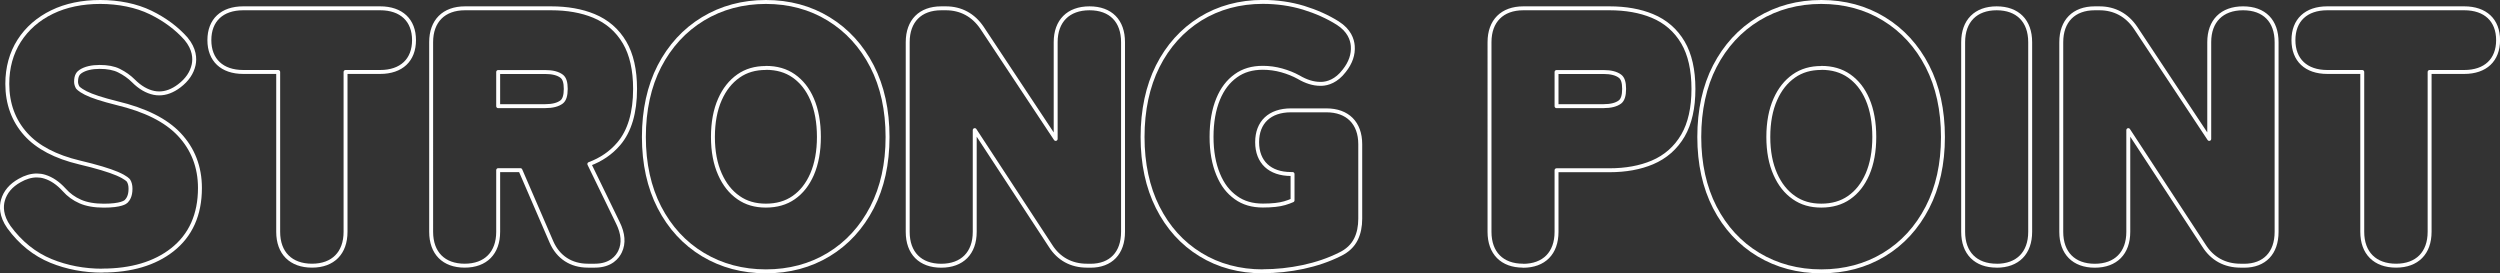 <?xml version="1.0" encoding="UTF-8"?>
<svg id="_レイヤー_2" data-name="レイヤー 2" xmlns="http://www.w3.org/2000/svg" width="445.38" height="48.69" viewBox="0 0 445.38 48.69">
  <rect x="0" y="0" width="445.38" height="48.69" fill="#333333" stroke="none"/>
  <defs>
    <style>
      .cls-1 {
        fill: none;
        stroke: #fff;
        stroke-linecap: round;
        stroke-linejoin: round;
        stroke-width: .7px;
      }
    </style>
  </defs>
  <g id="_レイヤー_1-2" data-name="レイヤー 1">
    <g>
      <path class="cls-1" d="M18.22,48.22c-3.23,0-6.3-.58-9.12-1.73-2.93-1.2-5.46-3.22-7.51-6.03-1.43-2.03-1.37-3.72-1.07-4.79.41-1.46,1.42-2.65,2.99-3.52,1.01-.58,2.05-.89,3.05-.89.48,0,.95.07,1.4.21,1.22.37,2.39,1.16,3.47,2.35.81.91,1.75,1.59,2.87,2.08,1.11.49,2.53.74,4.21.74,3.07,0,3.85-.64,3.97-.77.33-.34.77-.94.77-2.25,0-.59-.12-1.05-.35-1.43-.03-.05-.38-.54-2.03-1.25-1.41-.6-3.67-1.28-6.71-2-4.25-1.01-7.48-2.7-9.58-5.04-2.17-2.41-3.28-5.43-3.28-8.96,0-2.89.71-5.47,2.11-7.67,1.4-2.19,3.38-3.92,5.88-5.13C11.74.95,14.63.35,17.87.35s6.42.63,8.98,1.88c2.52,1.23,4.63,2.8,6.28,4.66,1.56,1.87,1.6,3.56,1.37,4.65-.31,1.43-1.17,2.7-2.57,3.76-1.17.89-2.37,1.34-3.56,1.34-.31,0-.62-.03-.93-.09-1.28-.26-2.52-.98-3.68-2.15-.71-.71-1.57-1.32-2.55-1.81-.89-.45-2.06-.67-3.46-.67s-2.58.27-3.39.81c-.4.27-.81.69-.81,1.85,0,.3.09.62.27.97,0,0,.24.4,1.46,1.02,1.1.56,2.96,1.16,5.53,1.8,5.08,1.22,8.72,3.04,11.11,5.56,2.45,2.59,3.7,5.81,3.7,9.56,0,4.75-1.66,8.45-4.94,11.02-3.12,2.45-7.31,3.69-12.45,3.69Z"/>
      <path class="cls-1" d="M55.59,47.33c-3.77,0-6.03-2.25-6.03-6.03V12.82h-6.23c-3.77,0-6.03-2.12-6.03-5.67s2.25-5.67,6.03-5.67h24.4c3.77,0,6.03,2.12,6.03,5.67s-2.25,5.67-6.03,5.67h-6.17v28.48c0,3.77-2.23,6.03-5.97,6.03Z"/>
      <path class="cls-1" d="M104.74,47.33c-3,0-5.31-1.5-6.5-4.23l-5.53-12.79h-3.96v10.99c0,3.77-2.23,6.03-5.97,6.03s-5.97-2.25-5.97-6.03V7.51c0-3.77,2.25-6.03,6.03-6.03h15.35c2.88,0,5.44.45,7.61,1.35,2.35.97,4.19,2.56,5.47,4.74,1.24,2.11,1.87,4.89,1.87,8.27,0,4.23-.98,7.52-2.91,9.78-1.38,1.62-3.14,2.82-5.24,3.6l5.08,10.46c.96,1.93,1.1,3.67.39,5.15-.45.94-1.62,2.5-4.48,2.5h-1.25ZM97.12,18.91c1.3,0,2.29-.25,2.94-.75.48-.37.73-1.15.73-2.32s-.24-1.89-.73-2.26c-.65-.5-1.64-.75-2.94-.75h-8.37v6.09h8.37Z"/>
      <path class="cls-1" d="M136.45,48.34c-4.14,0-7.9-1-11.2-2.98-3.3-1.98-5.92-4.82-7.78-8.43-1.83-3.56-2.76-7.77-2.76-12.53s.93-9.04,2.76-12.59c1.86-3.6,4.47-6.45,7.77-8.45,3.3-2,7.07-3.01,11.21-3.01s7.9,1.01,11.18,3.02c3.27,2,5.88,4.84,7.73,8.45,1.83,3.56,2.76,7.79,2.76,12.59s-.93,8.98-2.76,12.53c-1.86,3.61-4.46,6.44-7.74,8.42-3.27,1.98-7.03,2.98-11.17,2.98ZM136.45,12.11c-1.92,0-3.52.47-4.89,1.43-1.42,1-2.5,2.36-3.3,4.16-.83,1.86-1.25,4.12-1.25,6.7s.42,4.78,1.25,6.64c.8,1.8,1.88,3.17,3.3,4.16,1.38.97,2.98,1.43,4.89,1.43s3.58-.47,4.95-1.43c1.42-.99,2.48-2.35,3.27-4.15.81-1.87,1.22-4.11,1.22-6.66s-.41-4.85-1.22-6.72c-.78-1.8-1.85-3.15-3.27-4.15-1.38-.96-3-1.43-4.95-1.43Z"/>
      <path class="cls-1" d="M193.63,47.33c-2.78,0-5.02-1.23-6.48-3.54l-13.5-20.61v18.13c0,3.77-2.23,6.03-5.97,6.03s-5.97-2.25-5.97-6.03V7.51c0-3.77,2.23-6.03,5.97-6.03h.83c2.68,0,4.9,1.2,6.44,3.48l13.12,19.79V7.51c0-3.77,2.25-6.03,6.03-6.03s5.97,2.25,5.97,6.03v33.8c0,3.77-2.16,6.03-5.79,6.03h-.65Z"/>
      <path class="cls-1" d="M224.98,48.34c-4.14,0-7.89-1-11.12-2.99-3.24-1.98-5.81-4.82-7.62-8.43-1.79-3.55-2.69-7.76-2.69-12.52s.91-9.02,2.69-12.58c1.81-3.61,4.38-6.45,7.61-8.46,3.24-2,6.98-3.02,11.13-3.02,2.53,0,4.97.35,7.25,1.04,2.25.69,4.3,1.61,6.08,2.73,2.06,1.3,2.6,2.93,2.69,4.07.12,1.52-.39,3.01-1.52,4.43-1.4,1.84-2.96,2.29-4.02,2.33-.08,0-.17,0-.25,0-1.23,0-2.53-.4-3.86-1.19-.87-.48-1.9-.9-3.01-1.21-1.08-.3-2.21-.46-3.36-.46-1.91,0-3.48.46-4.81,1.42-1.38.99-2.41,2.34-3.15,4.13-.78,1.88-1.18,4.15-1.18,6.75s.4,4.81,1.18,6.69,1.78,3.14,3.15,4.13c1.33.96,2.91,1.42,4.82,1.42,1.62,0,2.92-.14,3.87-.42.51-.15.98-.32,1.41-.51v-4.69h-.28c-3.77,0-6.03-2.12-6.03-5.67s2.25-5.67,6.03-5.67h6.31c3.77,0,6.03,2.25,6.03,6.03v13.27c0,1.39-.25,2.61-.75,3.63-.57,1.17-1.54,2.09-2.89,2.73-1.94.97-4.15,1.73-6.53,2.24-2.36.5-4.77.76-7.16.76Z"/>
      <path class="cls-1" d="M271.33,47.33c-3.74,0-5.97-2.25-5.97-6.03V7.51c0-3.77,2.25-6.03,6.03-6.03h15.35c2.88,0,5.44.45,7.61,1.35,2.35.97,4.19,2.56,5.47,4.74,1.24,2.11,1.87,4.89,1.87,8.27s-.63,6.16-1.86,8.29c-1.28,2.2-3.12,3.82-5.46,4.81-2.17.92-4.74,1.39-7.63,1.39h-9.44v10.99c0,3.77-2.23,6.03-5.97,6.03ZM285.67,18.91c1.3,0,2.29-.25,2.94-.75.48-.37.73-1.15.73-2.32s-.24-1.89-.73-2.26c-.65-.5-1.64-.75-2.94-.75h-8.37v6.09h8.37Z"/>
      <path class="cls-1" d="M324.47,48.34c-4.14,0-7.9-1-11.2-2.98-3.3-1.98-5.92-4.82-7.78-8.43-1.83-3.56-2.76-7.77-2.76-12.53s.93-9.04,2.76-12.59c1.86-3.6,4.47-6.45,7.77-8.45,3.3-2,7.07-3.01,11.21-3.01s7.9,1.01,11.18,3.02c3.27,2,5.88,4.84,7.73,8.45,1.83,3.56,2.76,7.79,2.76,12.59s-.93,8.98-2.76,12.53c-1.86,3.61-4.46,6.44-7.74,8.42-3.27,1.98-7.03,2.98-11.17,2.98ZM324.47,12.11c-1.92,0-3.52.47-4.89,1.43-1.42,1-2.5,2.36-3.3,4.16-.83,1.86-1.25,4.12-1.25,6.7s.42,4.78,1.25,6.64c.8,1.8,1.88,3.17,3.3,4.16,1.38.97,2.98,1.43,4.89,1.43s3.58-.47,4.95-1.43c1.42-.99,2.48-2.35,3.27-4.15.81-1.87,1.22-4.11,1.22-6.66s-.41-4.85-1.22-6.72c-.78-1.8-1.85-3.15-3.27-4.15-1.38-.96-3-1.43-4.95-1.43Z"/>
      <path class="cls-1" d="M355.71,47.33c-3.74,0-5.97-2.25-5.97-6.03V7.51c0-3.77,2.23-6.03,5.97-6.03s5.97,2.25,5.97,6.03v33.8c0,3.77-2.23,6.03-5.97,6.03Z"/>
      <path class="cls-1" d="M399.14,47.33c-2.78,0-5.02-1.23-6.48-3.54l-13.5-20.61v18.13c0,3.77-2.23,6.03-5.97,6.03s-5.97-2.25-5.97-6.03V7.51c0-3.77,2.23-6.03,5.97-6.03h.83c2.68,0,4.9,1.2,6.44,3.48l13.12,19.79V7.51c0-3.77,2.25-6.03,6.03-6.03s5.97,2.25,5.97,6.03v33.8c0,3.77-2.16,6.03-5.79,6.03h-.65Z"/>
      <path class="cls-1" d="M426.87,47.33c-3.77,0-6.03-2.25-6.03-6.03V12.82h-6.23c-3.77,0-6.03-2.12-6.03-5.67s2.25-5.67,6.03-5.67h24.4c3.77,0,6.03,2.12,6.03,5.67s-2.25,5.67-6.03,5.67h-6.17v28.48c0,3.77-2.23,6.03-5.97,6.03Z"/>
    </g>
  </g>
</svg>